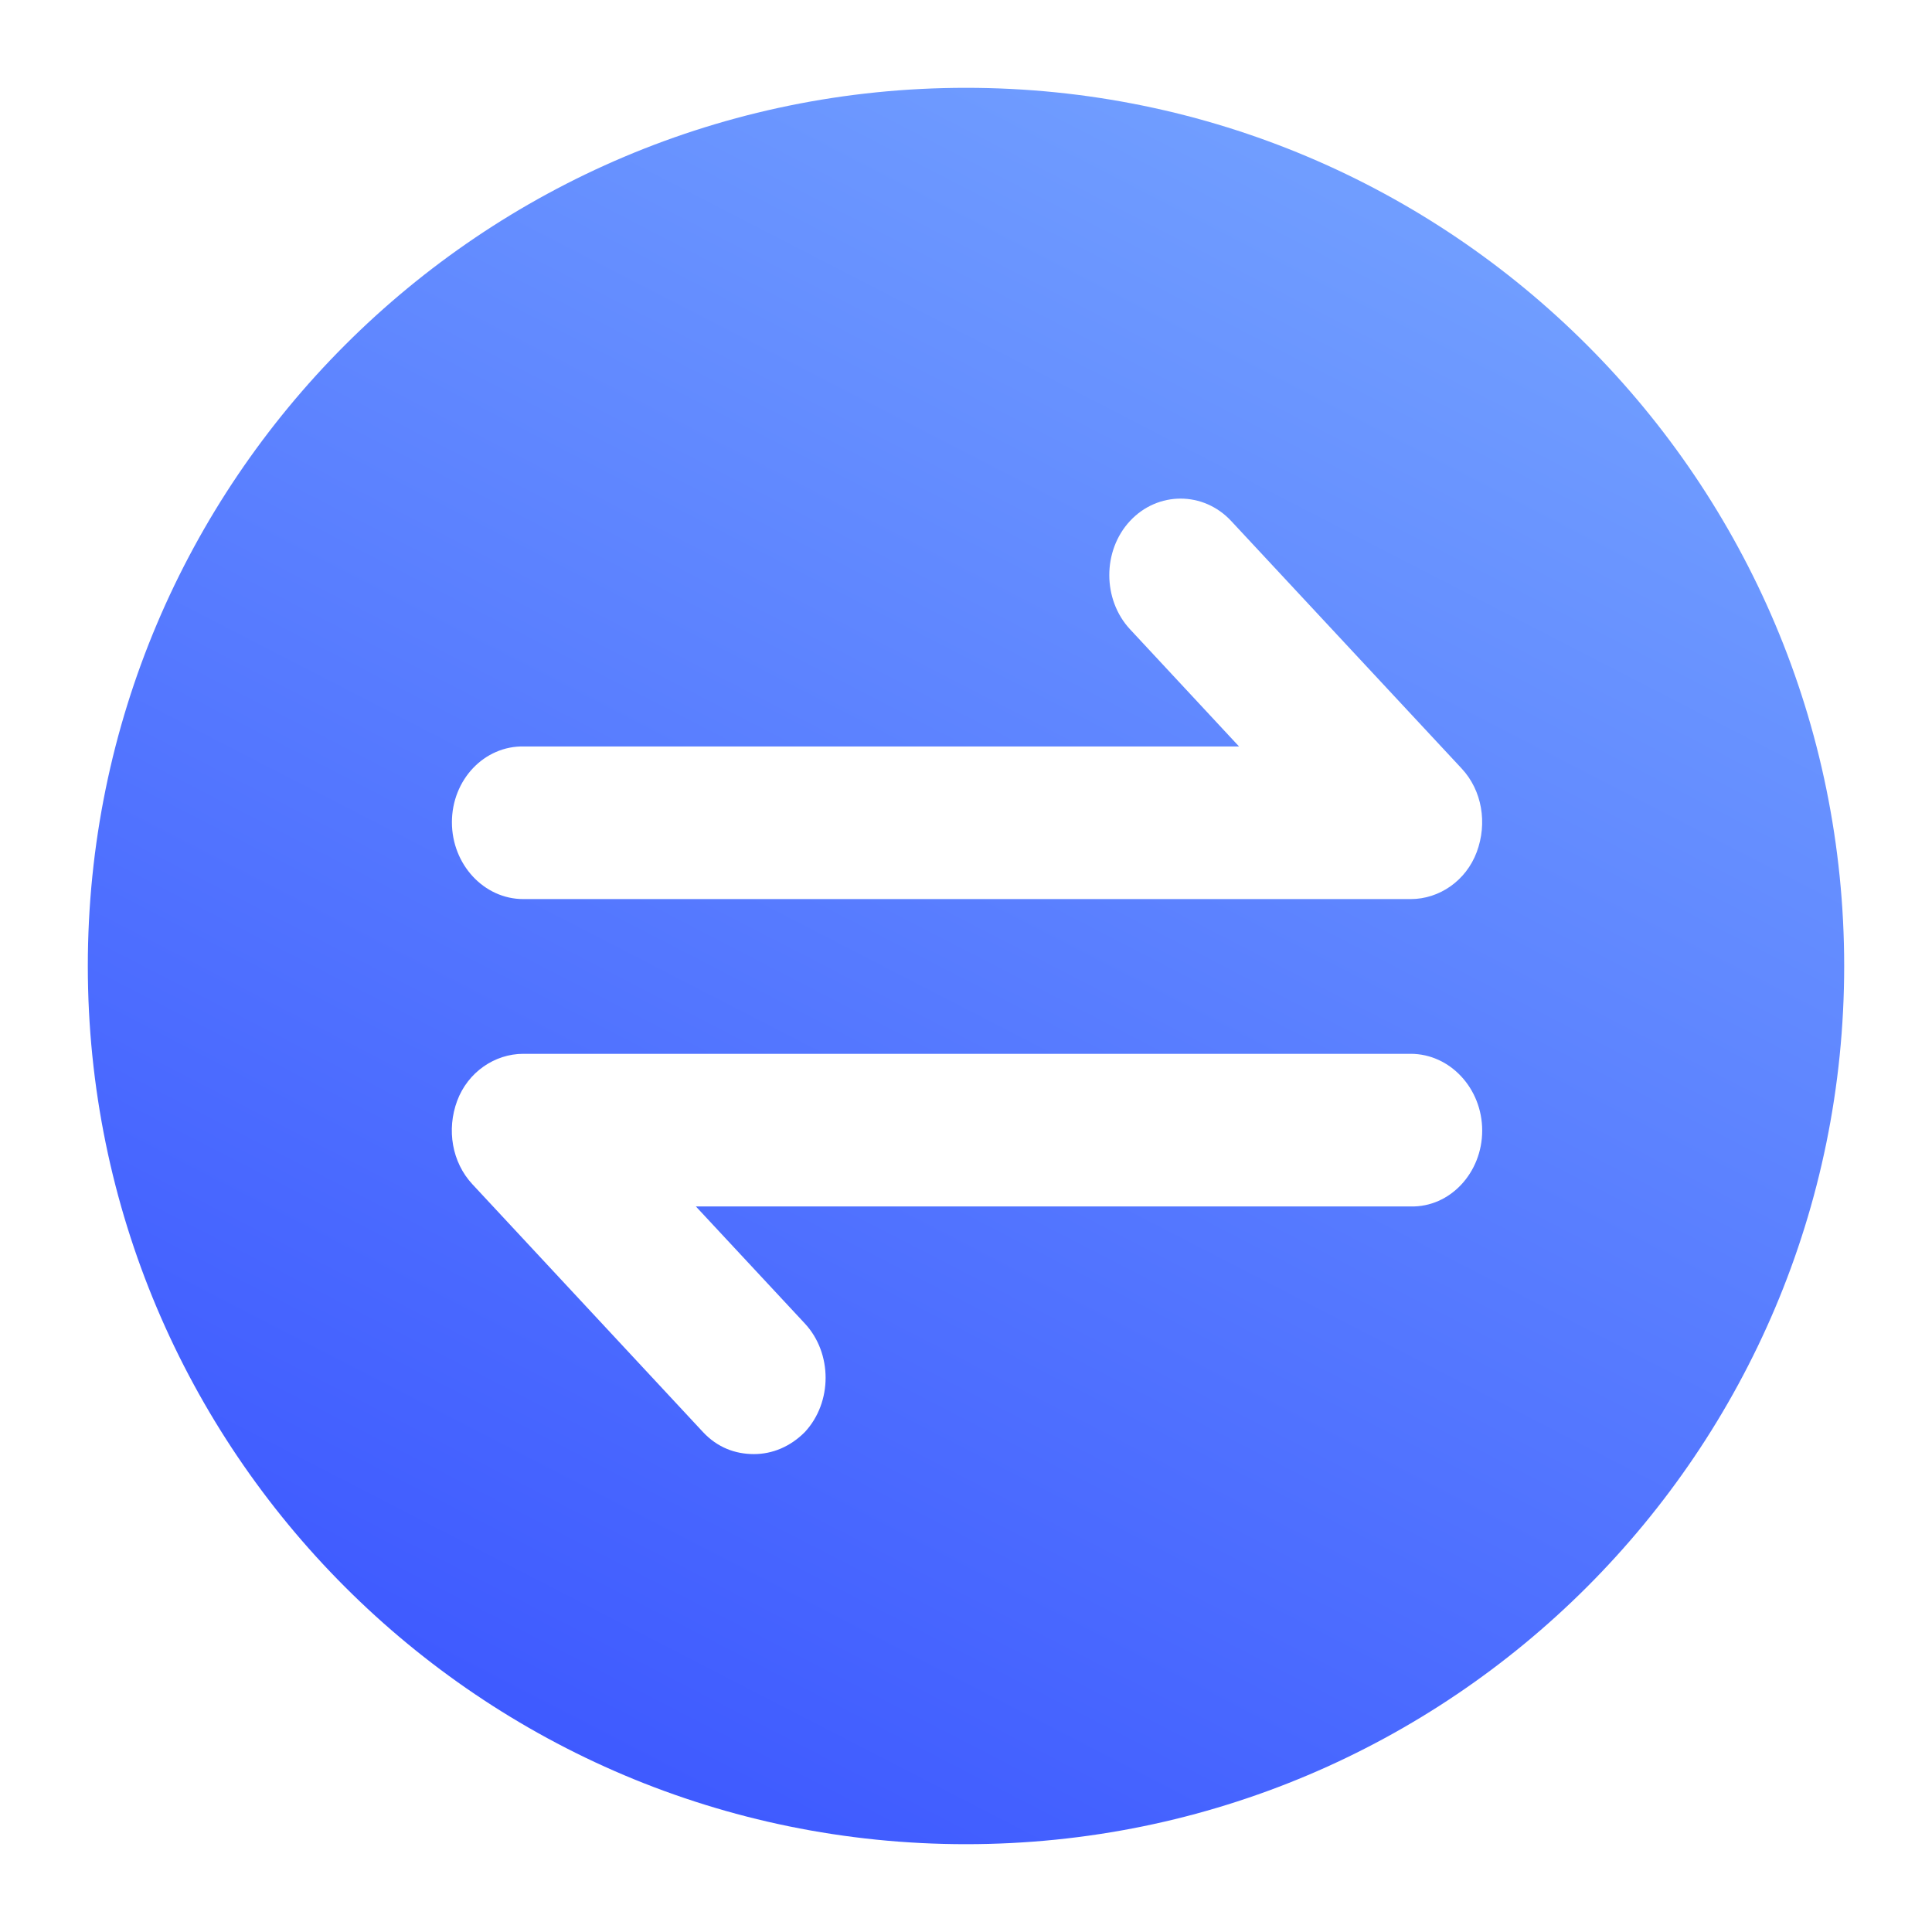 <svg width="22" height="22" viewBox="0 0 22 22" fill="none" xmlns="http://www.w3.org/2000/svg">
<path d="M11 1C16.523 1 21 5.477 21 11C21 16.523 16.523 21 11 21C5.477 21 1 16.523 1 11C1 5.477 5.477 1 11 1ZM5.959 12C5.634 12 5.328 12.208 5.206 12.535C5.084 12.863 5.146 13.235 5.38 13.486L8.005 16.307C8.168 16.482 8.371 16.558 8.585 16.558C8.799 16.558 9.002 16.471 9.165 16.307C9.48 15.968 9.48 15.41 9.165 15.071L7.924 13.738H16.064C16.511 13.749 16.878 13.355 16.878 12.874C16.878 12.393 16.511 12 16.064 12H5.959ZM14.019 5.932C13.703 5.593 13.184 5.593 12.868 5.932C12.553 6.27 12.553 6.827 12.868 7.166L14.109 8.5H5.97C5.512 8.489 5.146 8.882 5.146 9.363C5.146 9.844 5.511 10.238 5.959 10.238H16.064C16.389 10.238 16.694 10.03 16.816 9.702C16.938 9.374 16.878 9.002 16.644 8.751L14.019 5.932Z" fill="url(#paint0_linear_2743_49038)"/>
<defs>
<linearGradient id="paint0_linear_2743_49038" x1="13" y1="1" x2="3.066" y2="20.26" gradientUnits="userSpaceOnUse">
<stop stop-color="#709DFF"/>
<stop offset="1" stop-color="#3A54FF"/>
</linearGradient>
</defs>
</svg>

